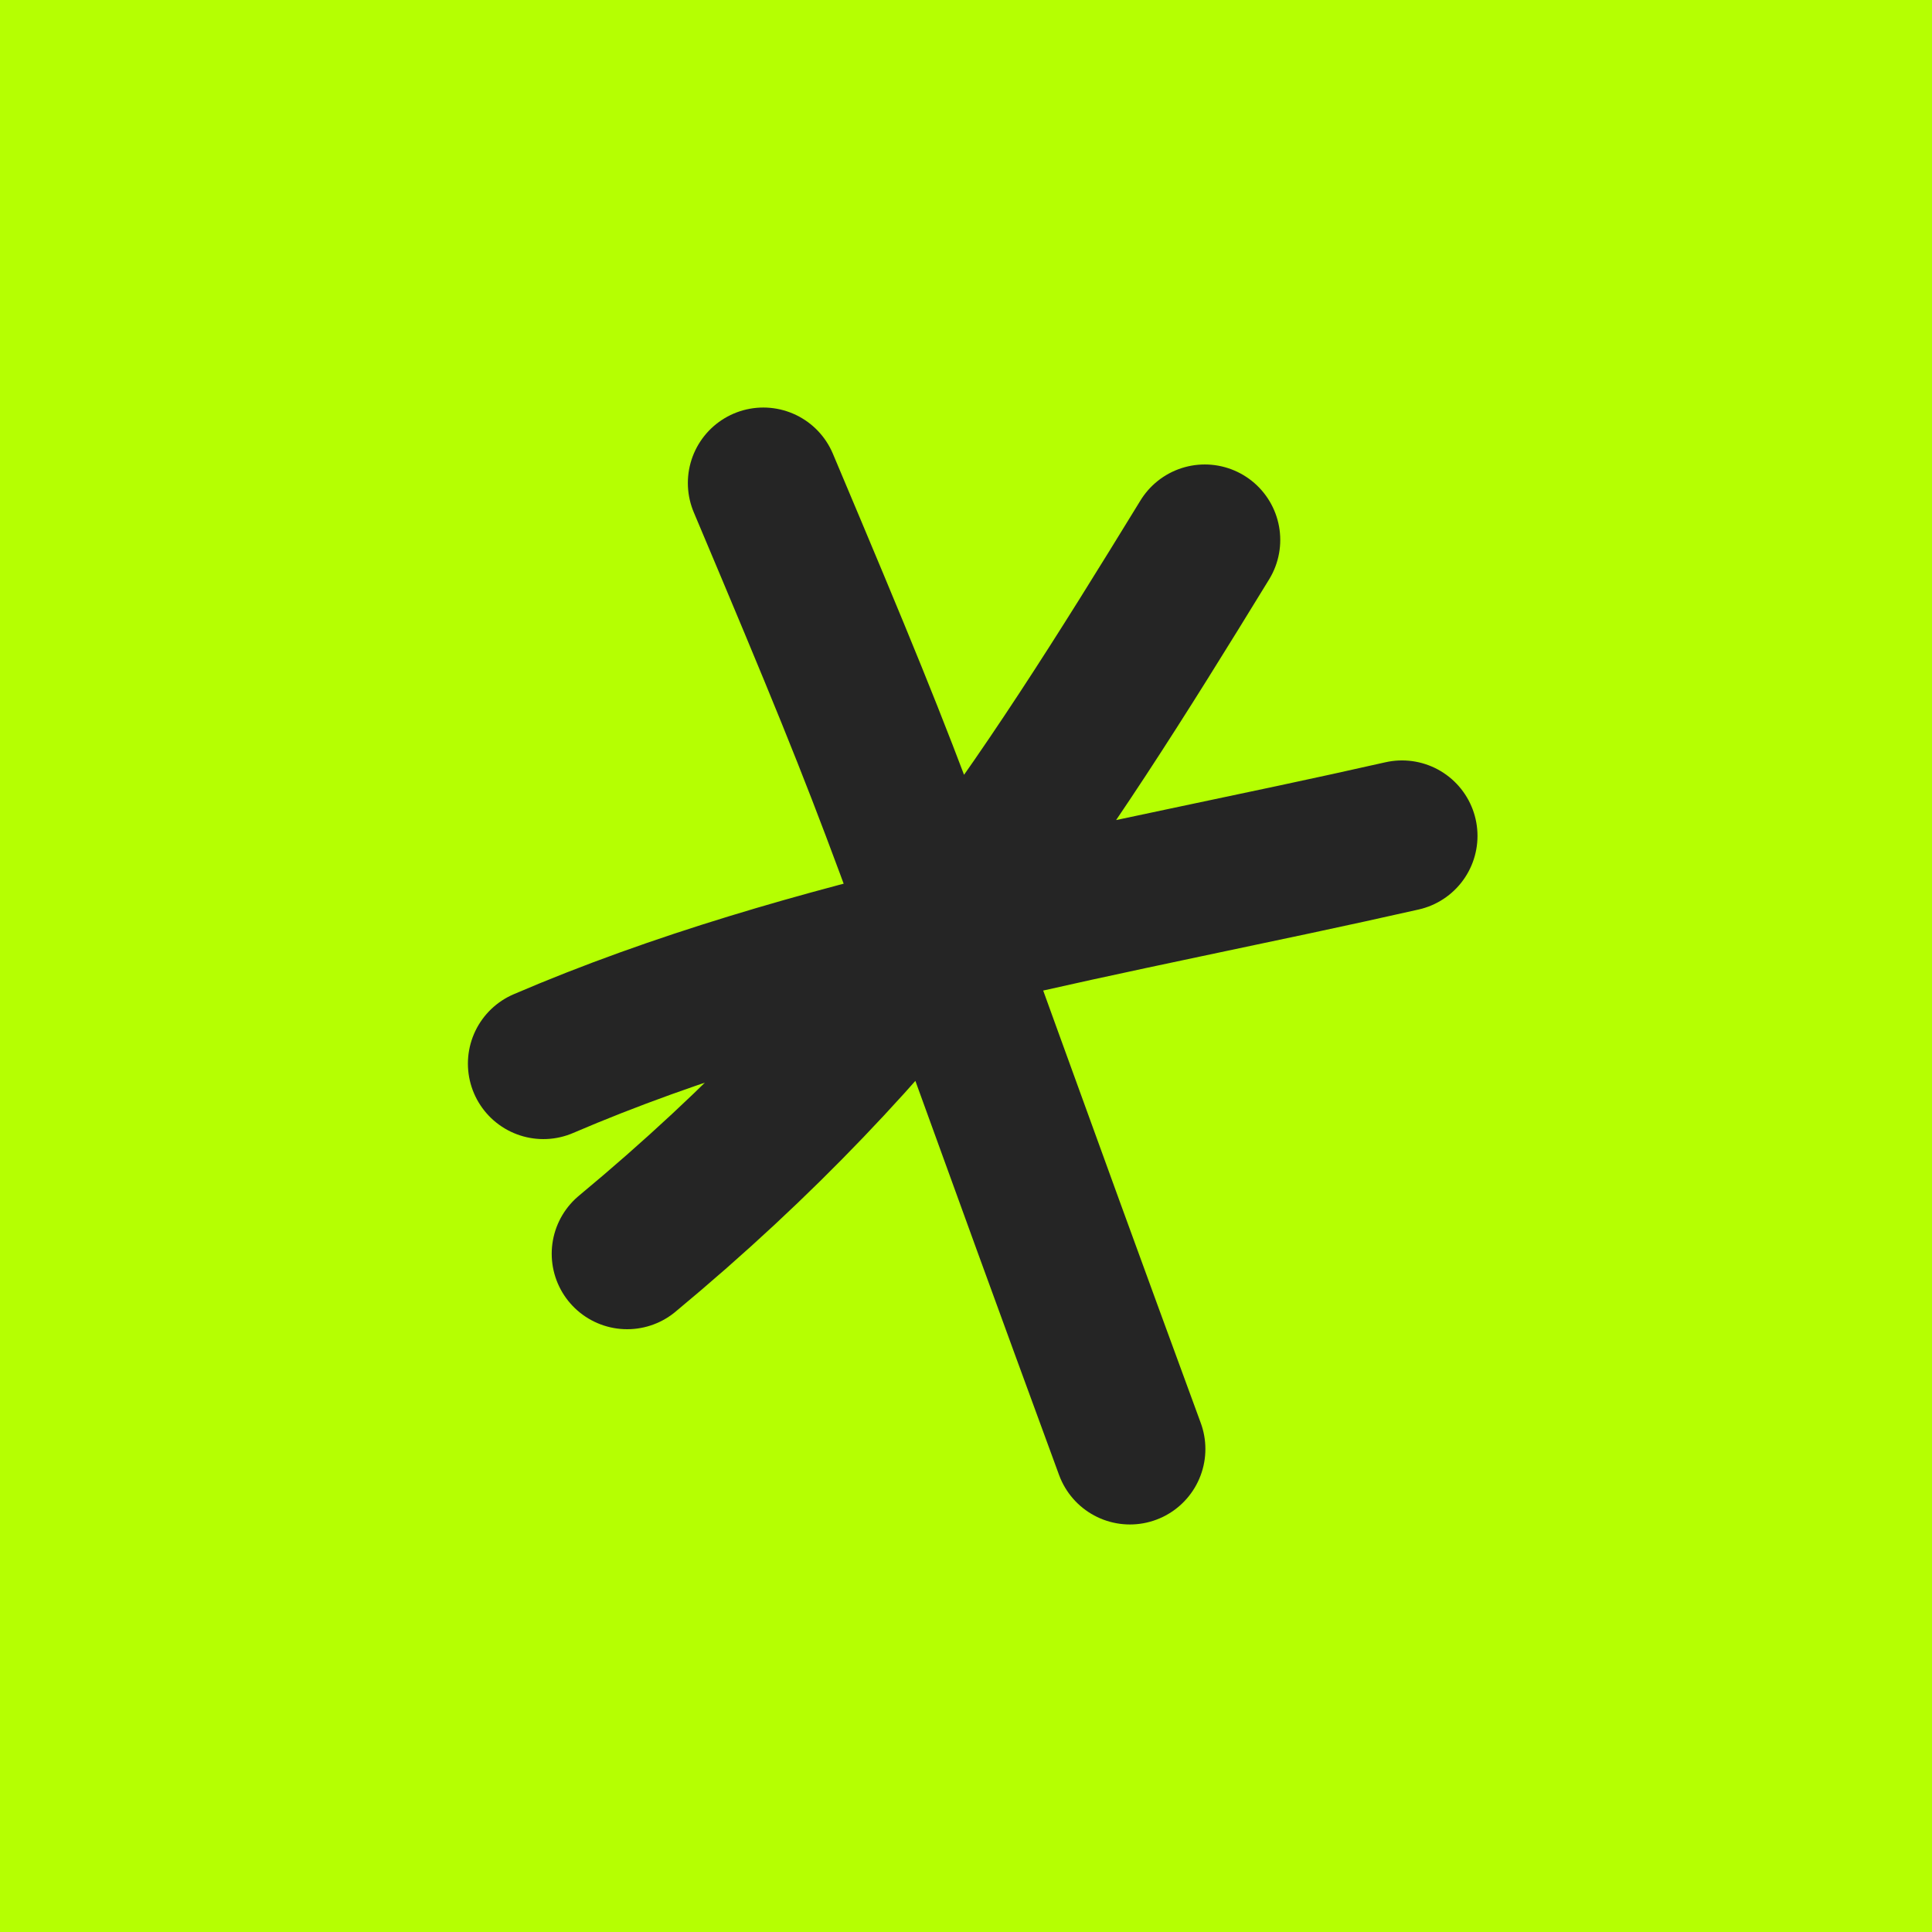 <svg width="32" height="32" viewBox="0 0 32 32" fill="none" xmlns="http://www.w3.org/2000/svg">
<rect width="32" height="32" fill="#B5FF02"/>
<path d="M19.955 8.943C17.197 13.443 14.899 17.021 10.388 20.766M12.643 8C15.257 14.198 14.535 12.618 18.715 24M9 17.617C13.437 15.712 18.504 14.914 23.222 13.845" stroke="#252525" stroke-width="2.5" stroke-linecap="round"/>
</svg>

